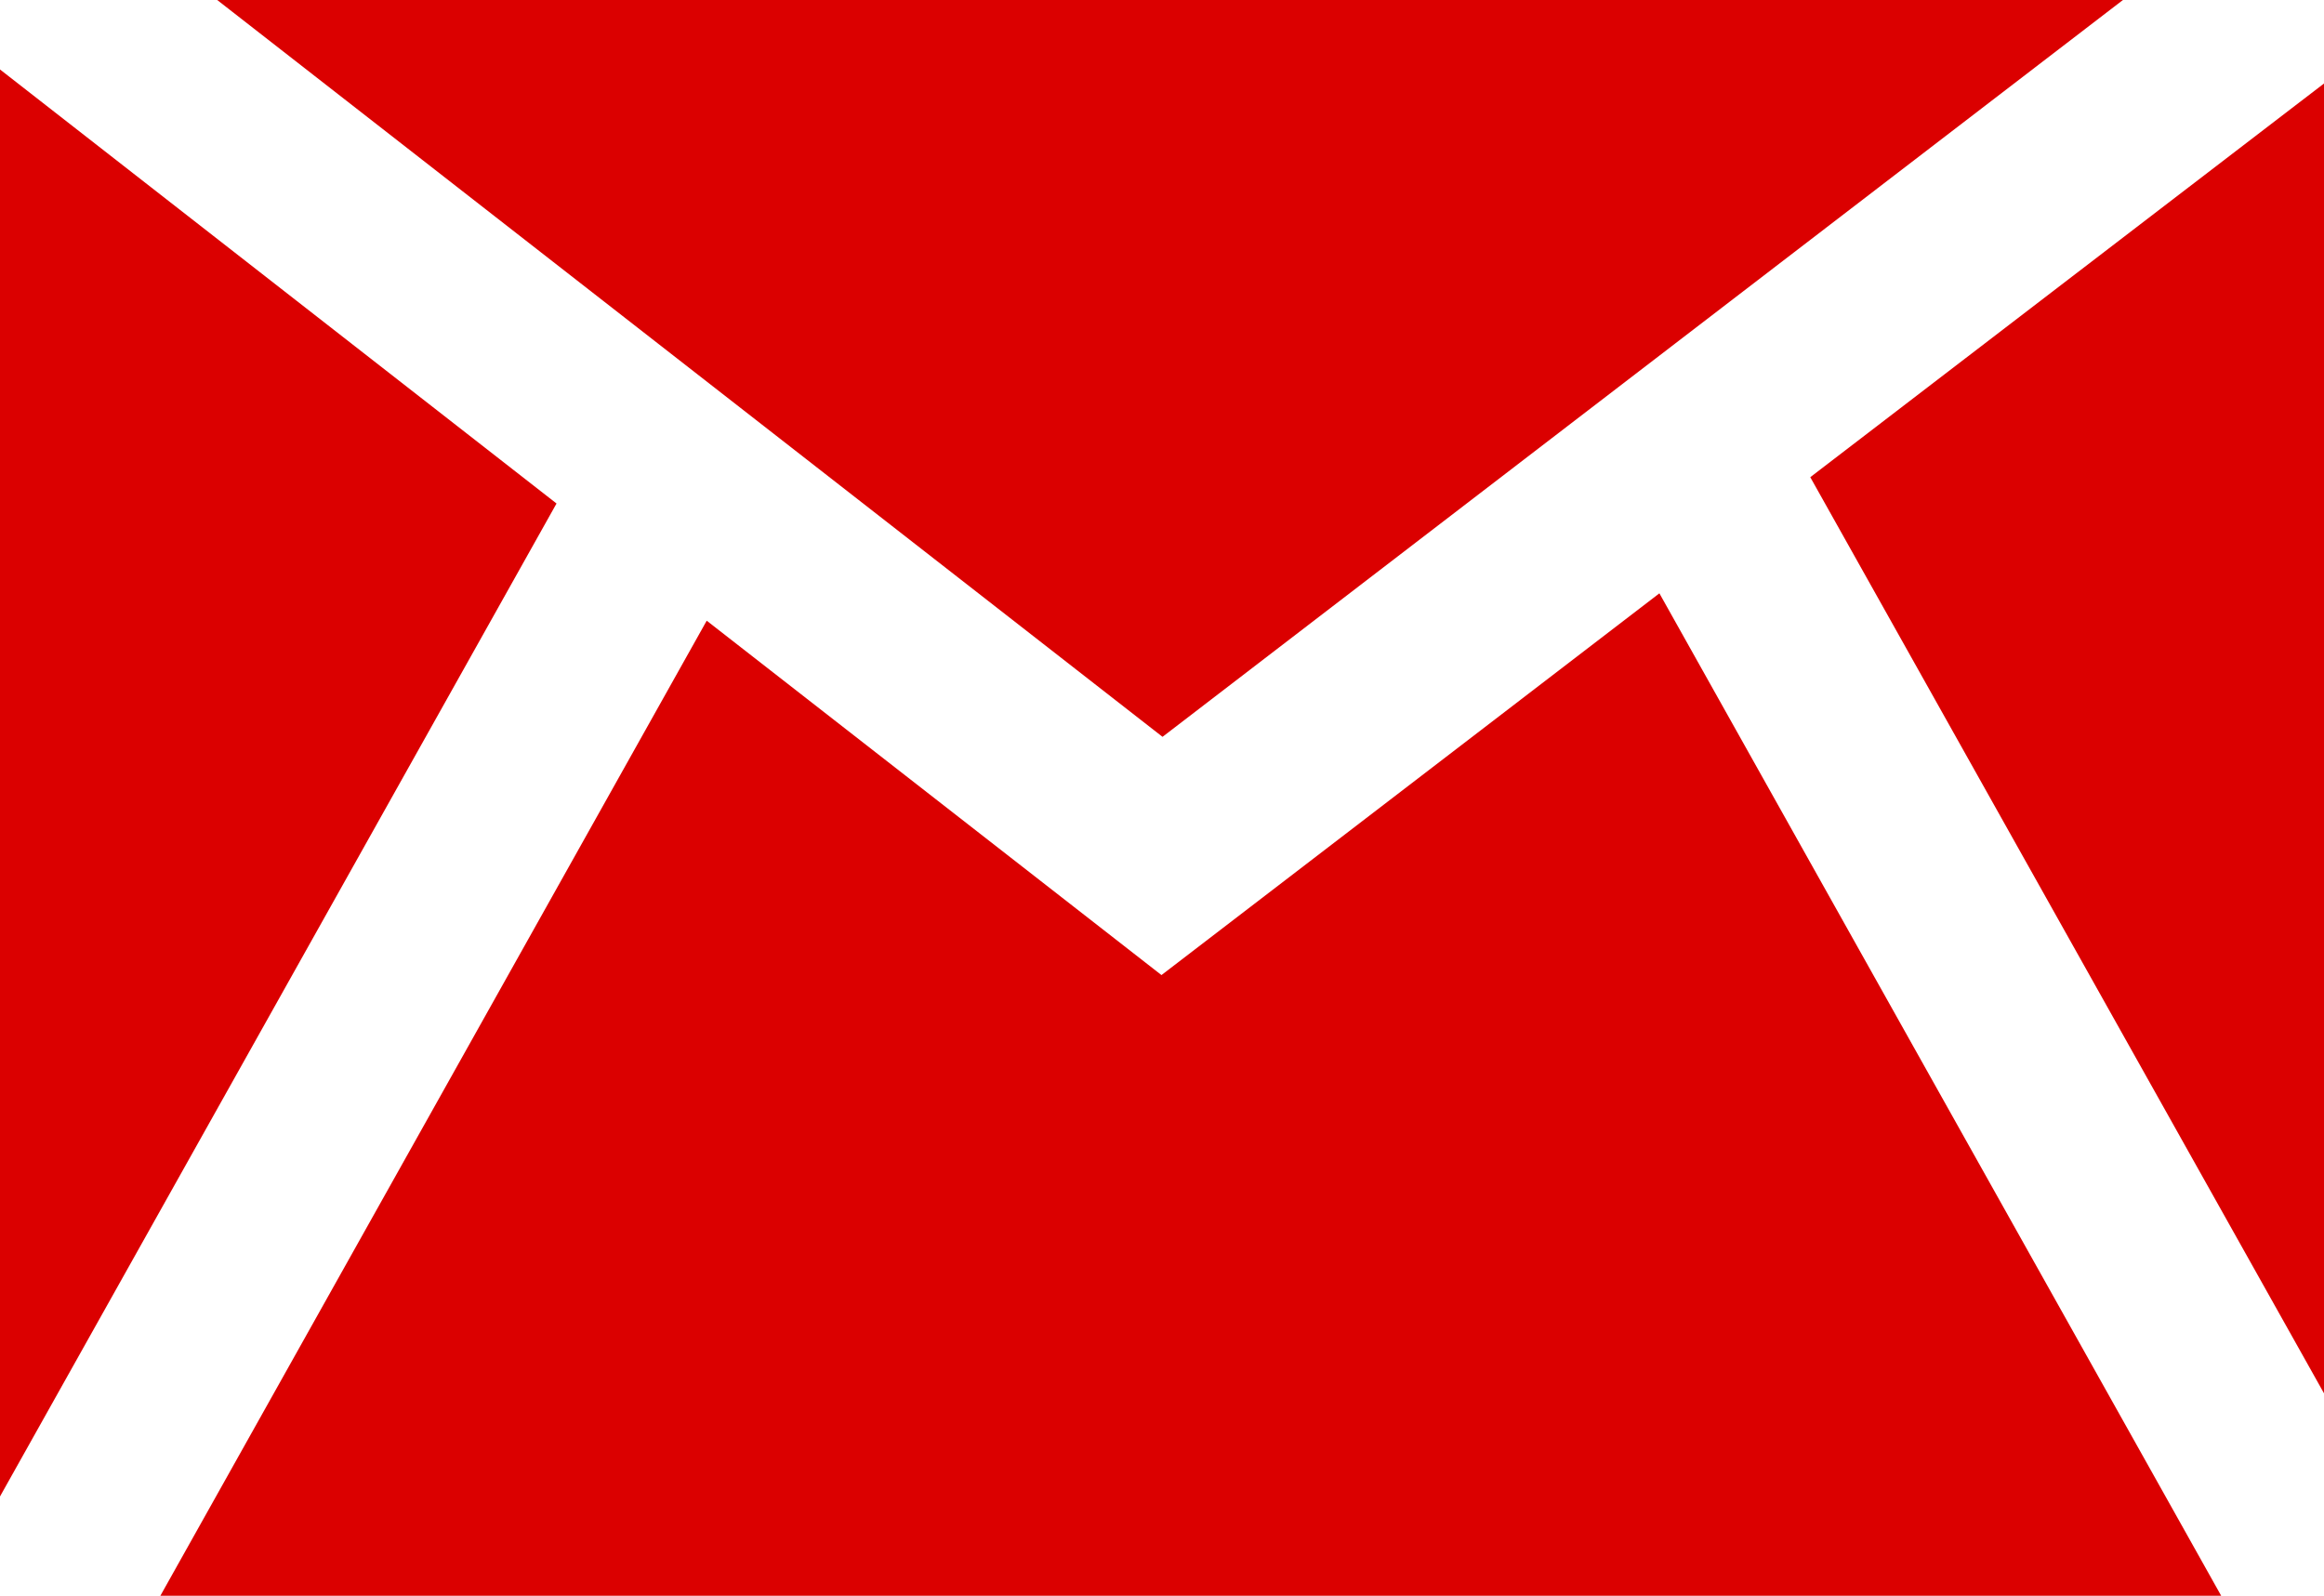 <?xml version="1.0" encoding="UTF-8"?>
<svg xmlns="http://www.w3.org/2000/svg" viewBox="0 0 66.23 45.48">
  <title>wiadomośc - https://biuronamiare.pl/assets/img/message_green.svg - https://www.supermagazyn.wronavps.pl/wp-content/uploads/2023/08/envelope-ico.svg</title>
  <style>
        .cls {
            fill: #db0000;
        }
    </style>
  <g id="Warstwa_2" data-name="Warstwa 2">
    <g id="Layer_1" data-name="Layer 1">
      <polygon class="cls" points="15.86 14.35 0 1.98 0 42.65 15.86 14.35"></polygon>
      <polygon class="cls" points="6.19 0 33.13 21 60.5 0 6.19 0"></polygon>
      <polygon class="cls" points="51.59 13.6 66.23 39.71 66.23 2.38 51.59 13.6"></polygon>
      <polygon class="cls" points="47.29 16.91 33.1 27.79 20.14 17.69 4.57 45.48 63.3 45.48 47.29 16.91"></polygon>
    </g>
  </g>
</svg>
